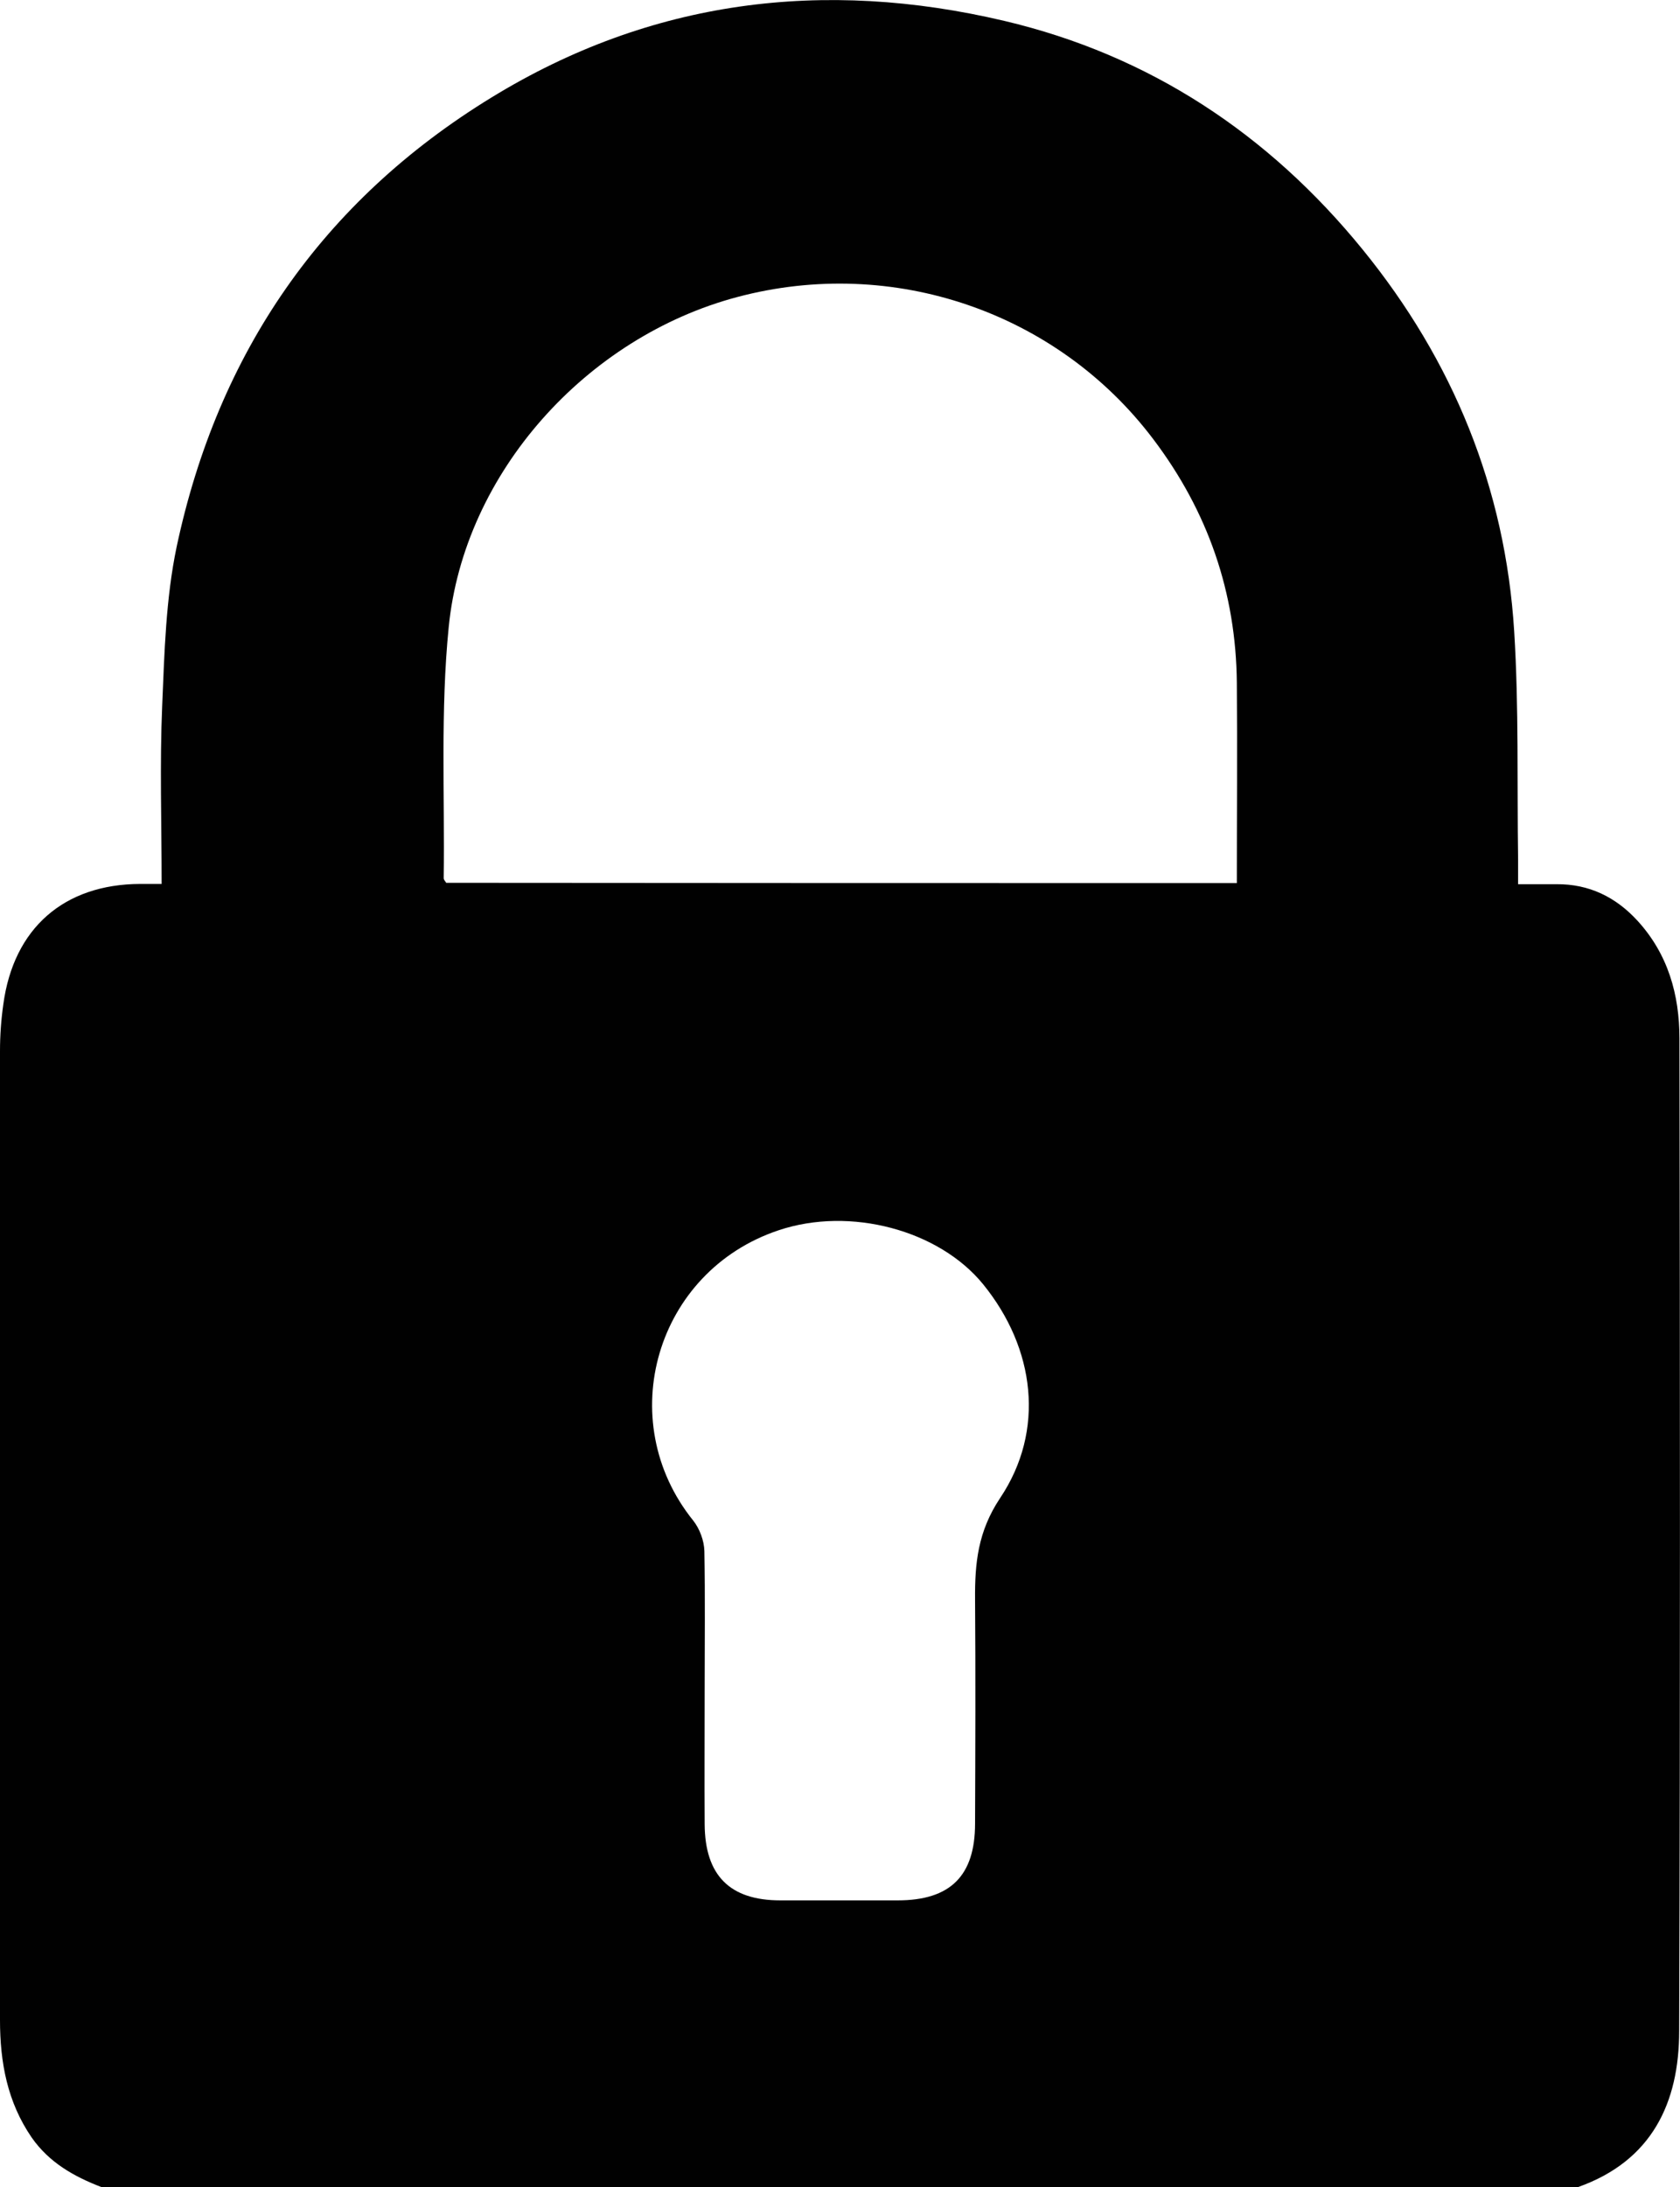 <?xml version="1.0" encoding="utf-8"?>
<!-- Generator: Adobe Illustrator 23.0.4, SVG Export Plug-In . SVG Version: 6.00 Build 0)  -->
<svg version="1.1" id="Layer_1" xmlns="http://www.w3.org/2000/svg" xmlns:xlink="http://www.w3.org/1999/xlink" x="0px" y="0px"
	 viewBox="0 0 60.39 78.56" style="enable-background:new 0 0 60.39 78.56;" xml:space="preserve">
<style type="text/css">
	.st0{fill:#010101;}
</style>
<g id="QwOdAd_1_">
	<g>
		<g>
			<path class="st0" d="M56.72,78.56c-17.69,0-35.38,0-53.07,0c-0.99-0.38-1.88-0.88-2.51-1.78C0.26,75.5,0,74.07,0,72.56
				c0-11.6,0-23.2,0-34.81c0-0.56,0.04-1.12,0.12-1.68c0.37-2.73,2.18-4.31,4.92-4.32c0.24,0,0.49,0,0.77,0
				c0-2.21-0.07-4.31,0.02-6.4c0.08-1.91,0.13-3.85,0.52-5.71C7.83,12.69,11.57,7.23,17.67,3.5C23.4-0.01,29.61-0.78,36.1,0.75
				c5.22,1.23,9.5,4.06,12.88,8.21c3.25,3.99,5.13,8.57,5.45,13.72c0.17,2.73,0.1,5.47,0.14,8.2c0,0.27,0,0.54,0,0.88
				c0.53,0,0.96,0,1.38,0c1.17-0.01,2.13,0.46,2.91,1.31c1.1,1.2,1.51,2.66,1.51,4.23c0.02,11.88,0.03,23.77-0.01,35.65
				C60.36,75.53,59.38,77.62,56.72,78.56z M44.46,31.72c0-2.44,0.02-4.82,0-7.19c-0.03-3.25-1.04-6.16-3-8.75
				c-3.45-4.57-9.36-6.6-14.96-5.11c-5.42,1.44-9.82,6.31-10.37,11.85c-0.3,2.99-0.14,6.02-0.18,9.03c0,0.04,0.04,0.09,0.09,0.16
				C25.46,31.72,34.9,31.72,44.46,31.72z M25.33,60.69c0,1.61-0.01,3.22,0,4.83c0.01,1.84,0.9,2.74,2.72,2.74c1.41,0,2.81,0,4.22,0
				c1.89,0,2.78-0.88,2.78-2.76c0.01-2.68,0.02-5.36,0-8.05c-0.01-1.3,0.1-2.44,0.9-3.64c1.63-2.43,1.26-5.38-0.61-7.68
				c-1.59-1.95-4.78-2.8-7.35-1.94c-4.41,1.47-5.98,6.82-3.07,10.43c0.23,0.29,0.39,0.72,0.4,1.09
				C25.35,57.37,25.33,59.03,25.33,60.69z"/>
		</g>
	</g>
</g>
</svg>
